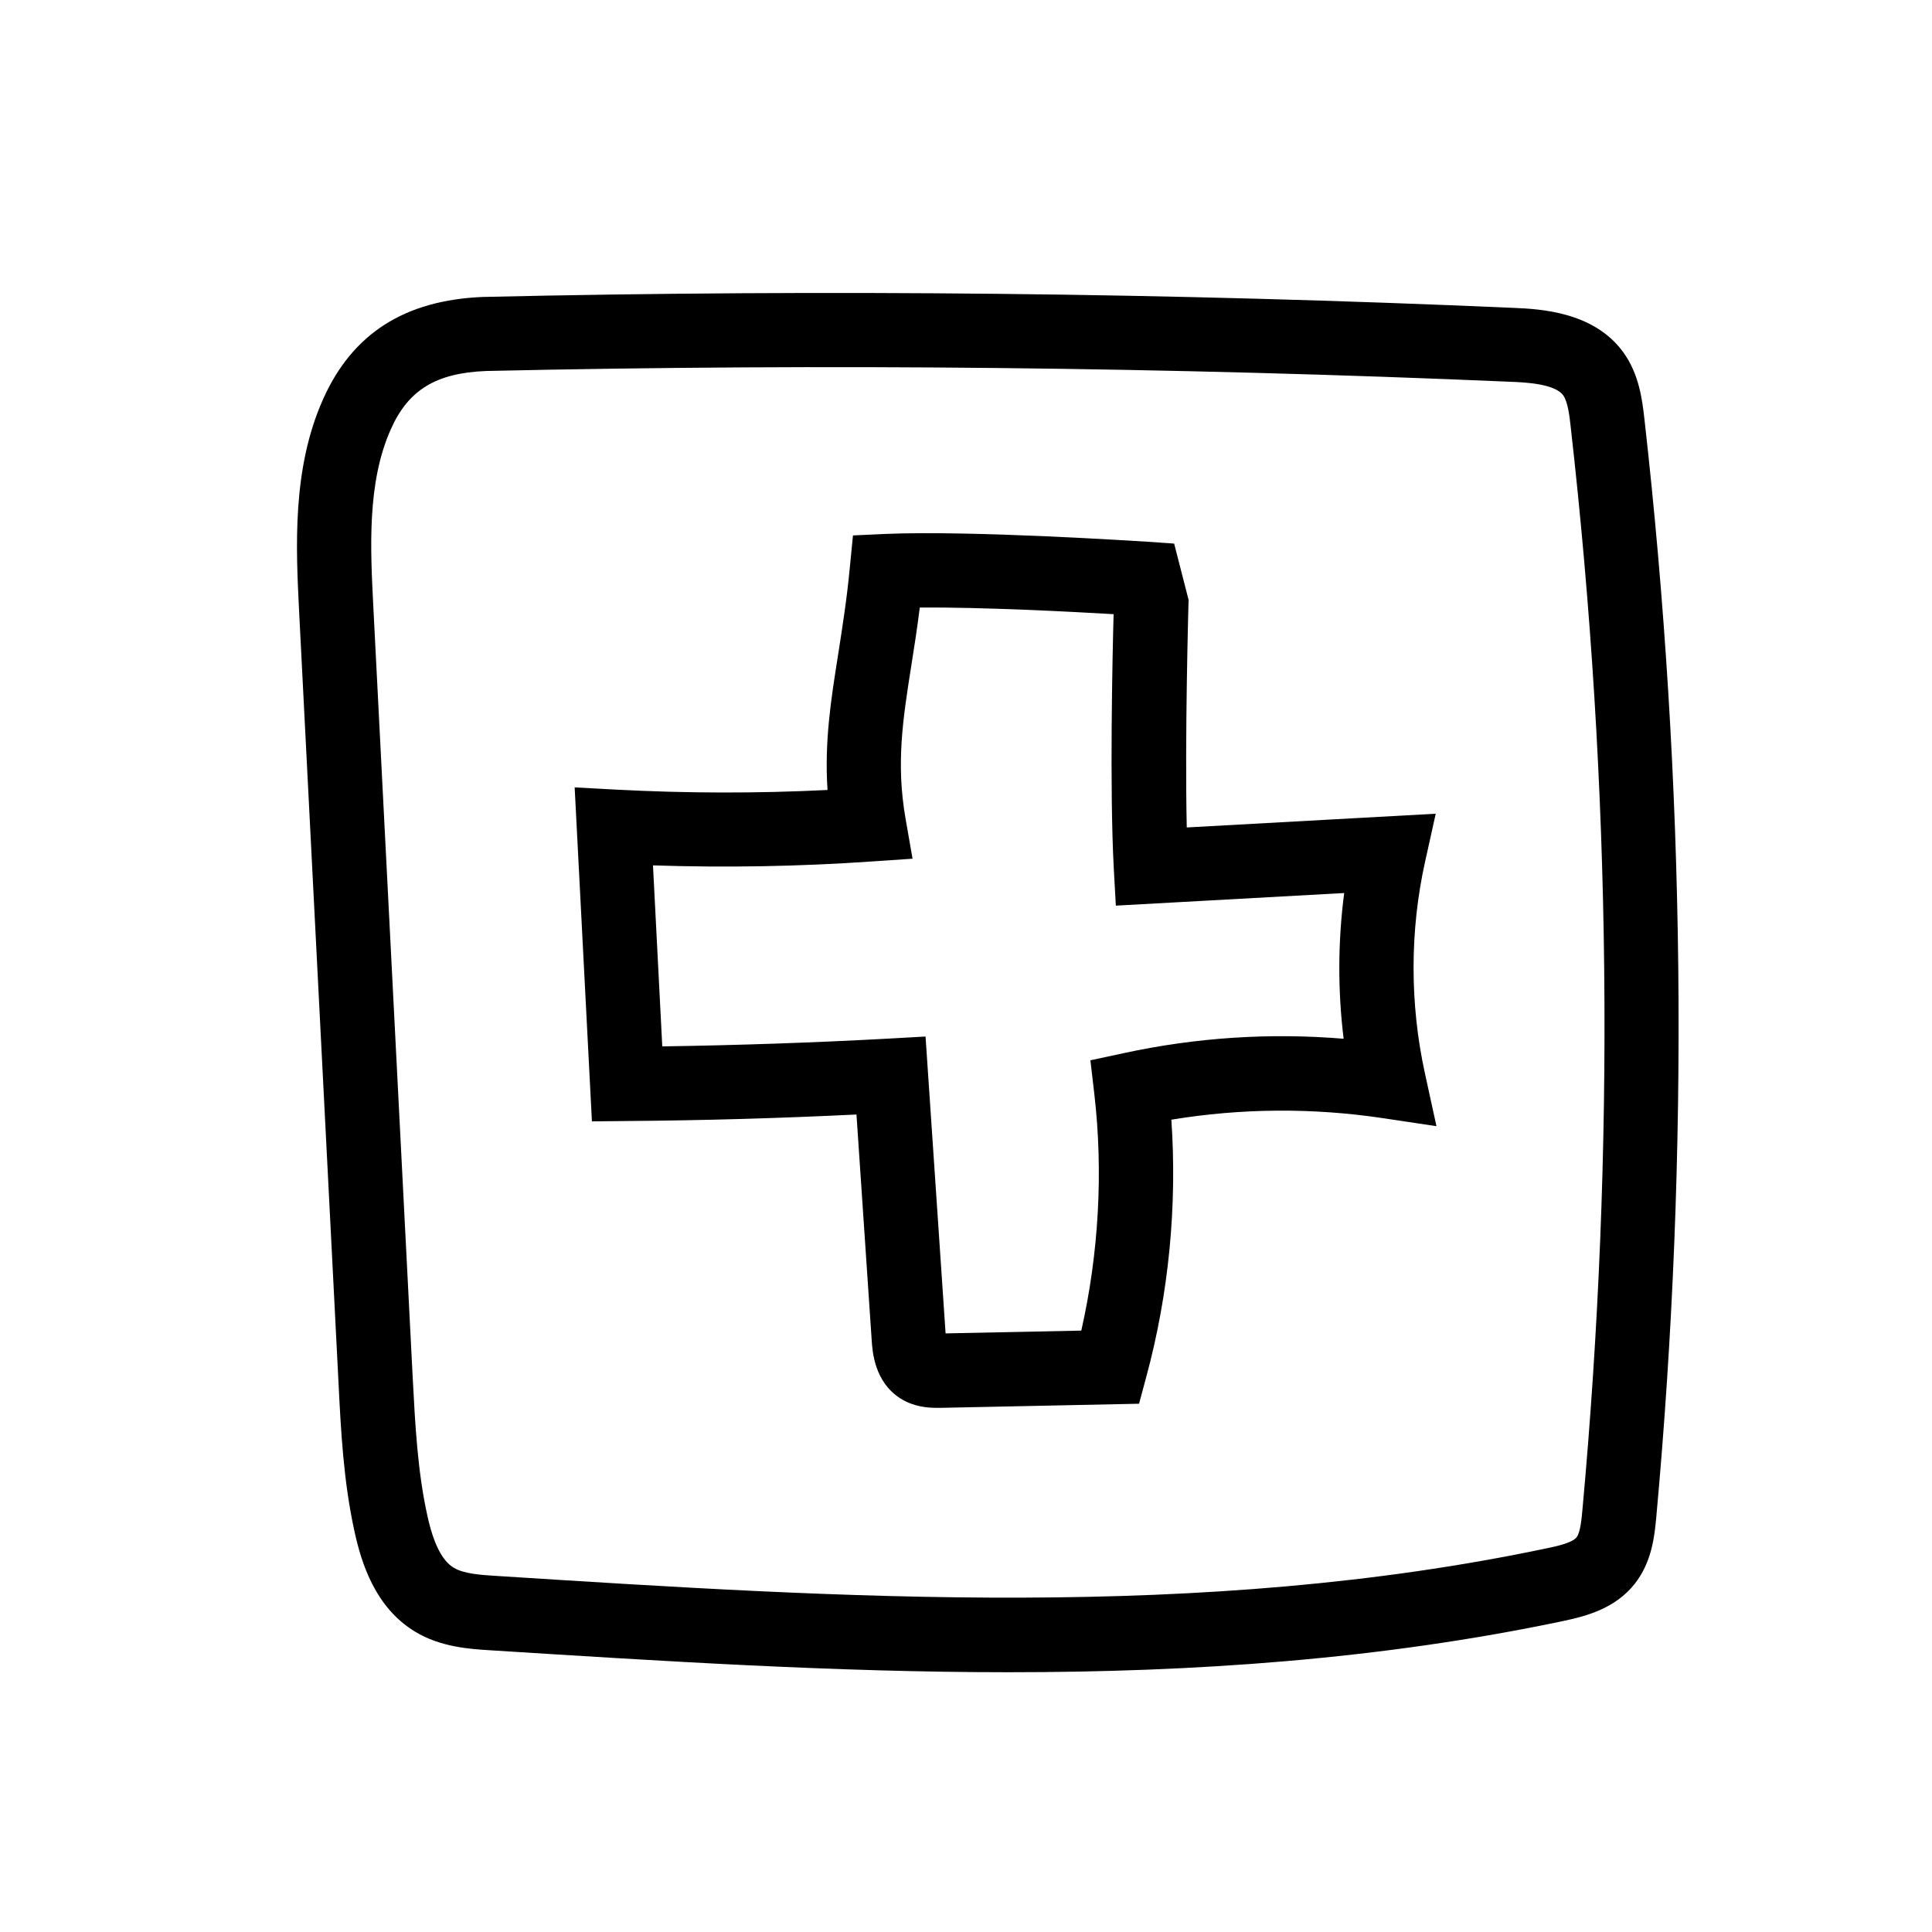 <?xml version="1.0" encoding="UTF-8"?>
<!-- Uploaded to: SVG Repo, www.svgrepo.com, Generator: SVG Repo Mixer Tools -->
<svg fill="#000000" width="800px" height="800px" version="1.1" viewBox="144 144 512 512" xmlns="http://www.w3.org/2000/svg">
 <g>
  <path d="m392.18 517.09c-2.461 0-6.102-0.297-9.594-2.508-6.84-4.379-7.379-12.348-7.578-15.398l-4.035-59.828c-20.121 0.984-40.492 1.574-60.664 1.723l-9.445 0.098-4.574-88.512 10.922 0.59c18.598 0.984 37.441 1.031 56.09 0.098-0.836-12.742 0.887-23.812 2.856-36.164 1.082-7.035 2.262-14.316 3.051-22.781l0.836-8.512 8.562-0.395c23.074-0.984 67.551 1.969 69.469 2.066l7.086 0.492 3.836 14.957-0.051 1.379c0 0.395-0.984 34.688-0.441 58.891l65.977-3.641-2.805 12.645c-4.082 18.352-4.082 37.785-0.051 56.188l3.051 13.973-14.121-2.117c-18.746-2.805-37.59-2.656-56.137 0.395 1.574 22.828-0.688 46.199-6.641 68.141l-1.918 7.133-52.5 1.09h-1.18zm-0.492-19.68m-2.41-78.719 5.312 78.672 35.965-0.738c4.625-20.469 5.856-42.016 3.445-62.781l-1.031-8.855 8.707-1.871c19.285-4.184 38.867-5.461 58.402-3.836-1.574-12.793-1.523-25.828 0.148-38.621l-60.516 3.344-0.543-9.84c-1.133-20.859-0.344-56.828-0.051-67.402-11.711-0.688-34.586-1.871-51.363-1.77-0.688 5.512-1.477 10.578-2.215 15.203-2.312 14.613-4.082 26.125-1.574 40.641l1.871 10.727-10.875 0.738c-19.188 1.328-38.621 1.672-57.91 1.031l2.461 47.969c20.023-0.297 40.195-0.984 60.023-2.066z"/>
  <path d="m411.46 587.16c-46.102 0-92.055-2.953-137.32-5.805-5.656-0.344-13.383-0.836-20.172-4.969-10.527-6.394-14.168-18.105-15.988-26.371-2.953-13.383-3.641-26.812-4.281-39.805l-10.43-204.18c-0.836-16.828-1.918-37.738 6.348-56.234 7.773-17.418 21.648-26.273 42.461-27.109h0.148c90.527-2.066 182.34-1.082 272.86 2.902 6.887 0.297 21.156 0.934 29.027 11.66 4.328 5.902 5.117 12.941 5.656 17.613 10.922 96.578 12.004 194.59 3.148 291.36-0.441 4.625-1.082 11.66-5.707 17.516-5.164 6.496-12.594 8.512-19.141 9.891-48.512 10.18-97.613 13.527-146.62 13.527zm-138.7-344.84c-13.234 0.543-20.566 5.019-25.191 15.449-6.348 14.168-5.41 31.734-4.625 47.184l10.43 204.18c0.641 12.203 1.277 24.797 3.887 36.555 1.625 7.43 3.938 11.957 6.988 13.777 2.656 1.625 7.231 1.918 11.219 2.164 92.004 5.856 187.11 11.957 278.52-7.332 2.164-0.441 6.641-1.379 7.824-2.902 0.984-1.23 1.328-4.871 1.523-7.035 8.758-95.449 7.723-192.12-3.102-287.38-0.297-2.754-0.738-6.496-1.969-8.215-2.262-3.102-10.184-3.445-13.973-3.59-90.133-3.891-181.5-4.875-271.54-2.856z"/>
 </g>
</svg>